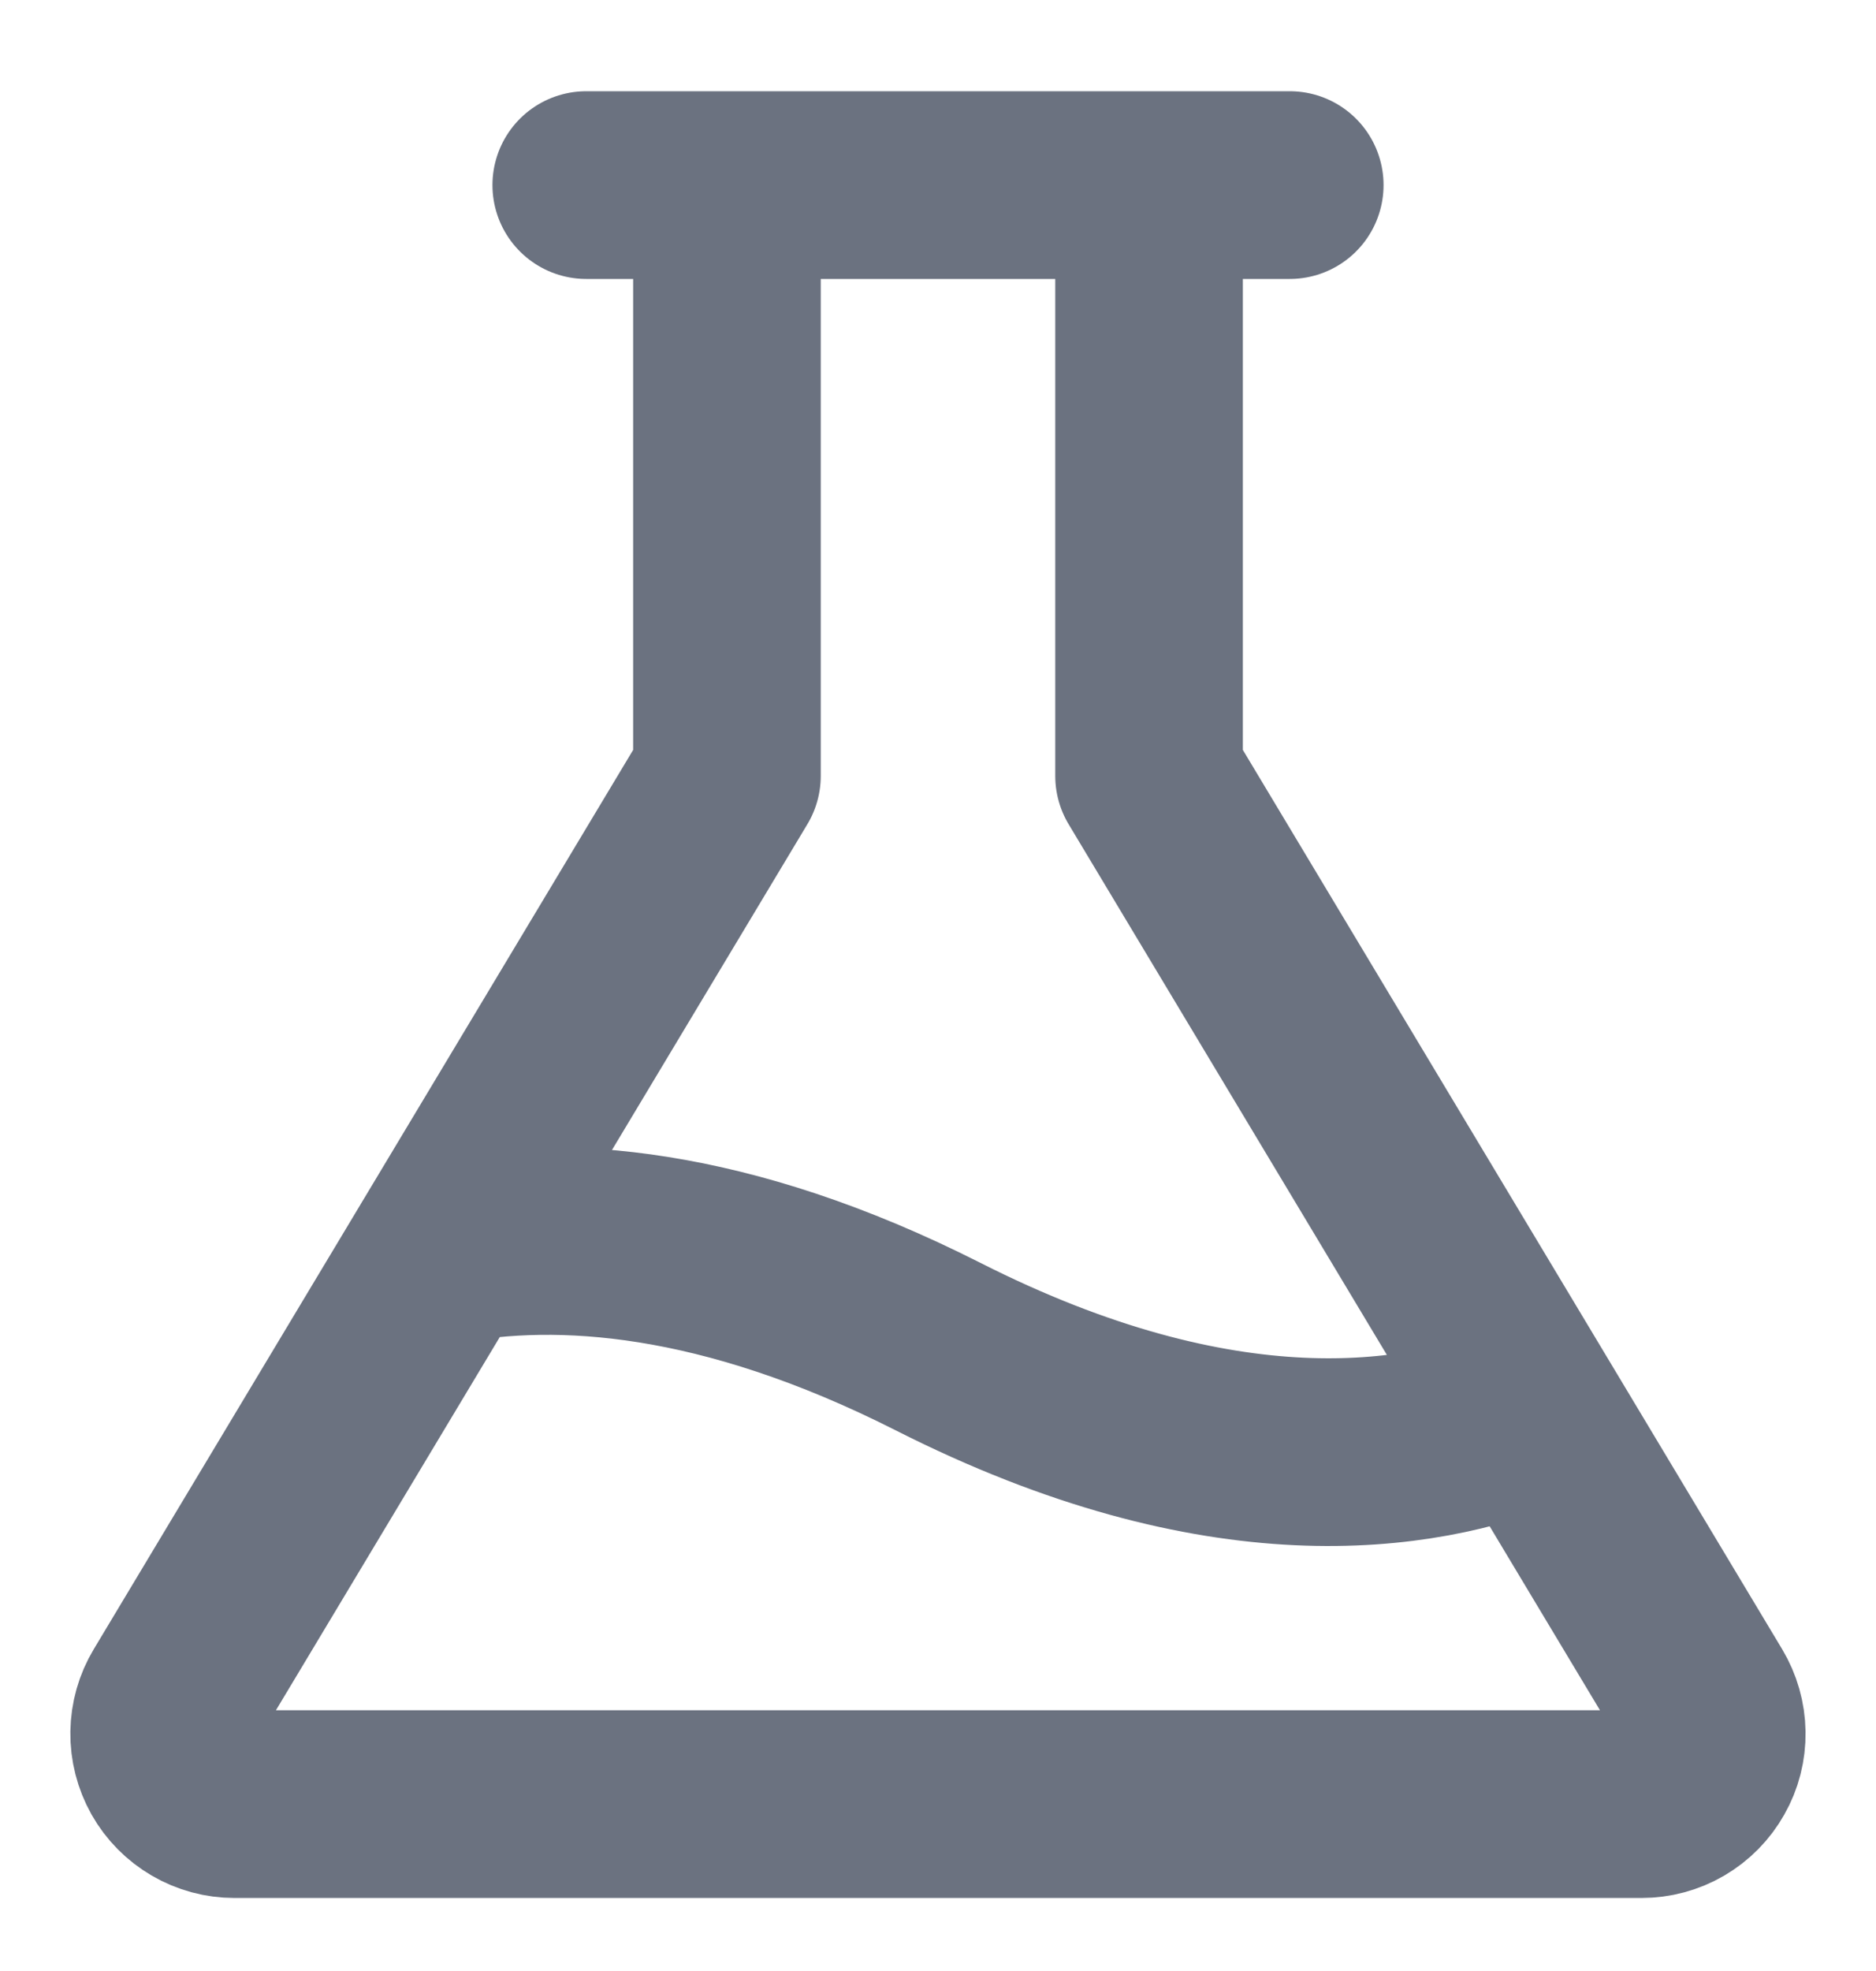 <svg width="20" height="21" viewBox="0 0 20 21" fill="none" xmlns="http://www.w3.org/2000/svg">
<path d="M6.25 1.972H13.75M12.25 1.972V8.267L18.142 18.086C18.21 18.2 18.247 18.329 18.249 18.462C18.251 18.595 18.218 18.726 18.152 18.841C18.087 18.957 17.992 19.053 17.878 19.12C17.763 19.187 17.633 19.222 17.5 19.222H2.5C2.367 19.222 2.237 19.187 2.122 19.12C2.007 19.053 1.912 18.957 1.847 18.842C1.782 18.726 1.748 18.595 1.75 18.462C1.752 18.33 1.788 18.2 1.857 18.086L7.75 8.267V1.972M4.715 13.323C5.956 13.091 7.715 13.191 10 14.347C13.023 15.878 15.133 15.557 16.328 15.064" stroke="#6B7280" stroke-width="2" stroke-linecap="round" stroke-linejoin="round"/>
</svg>
